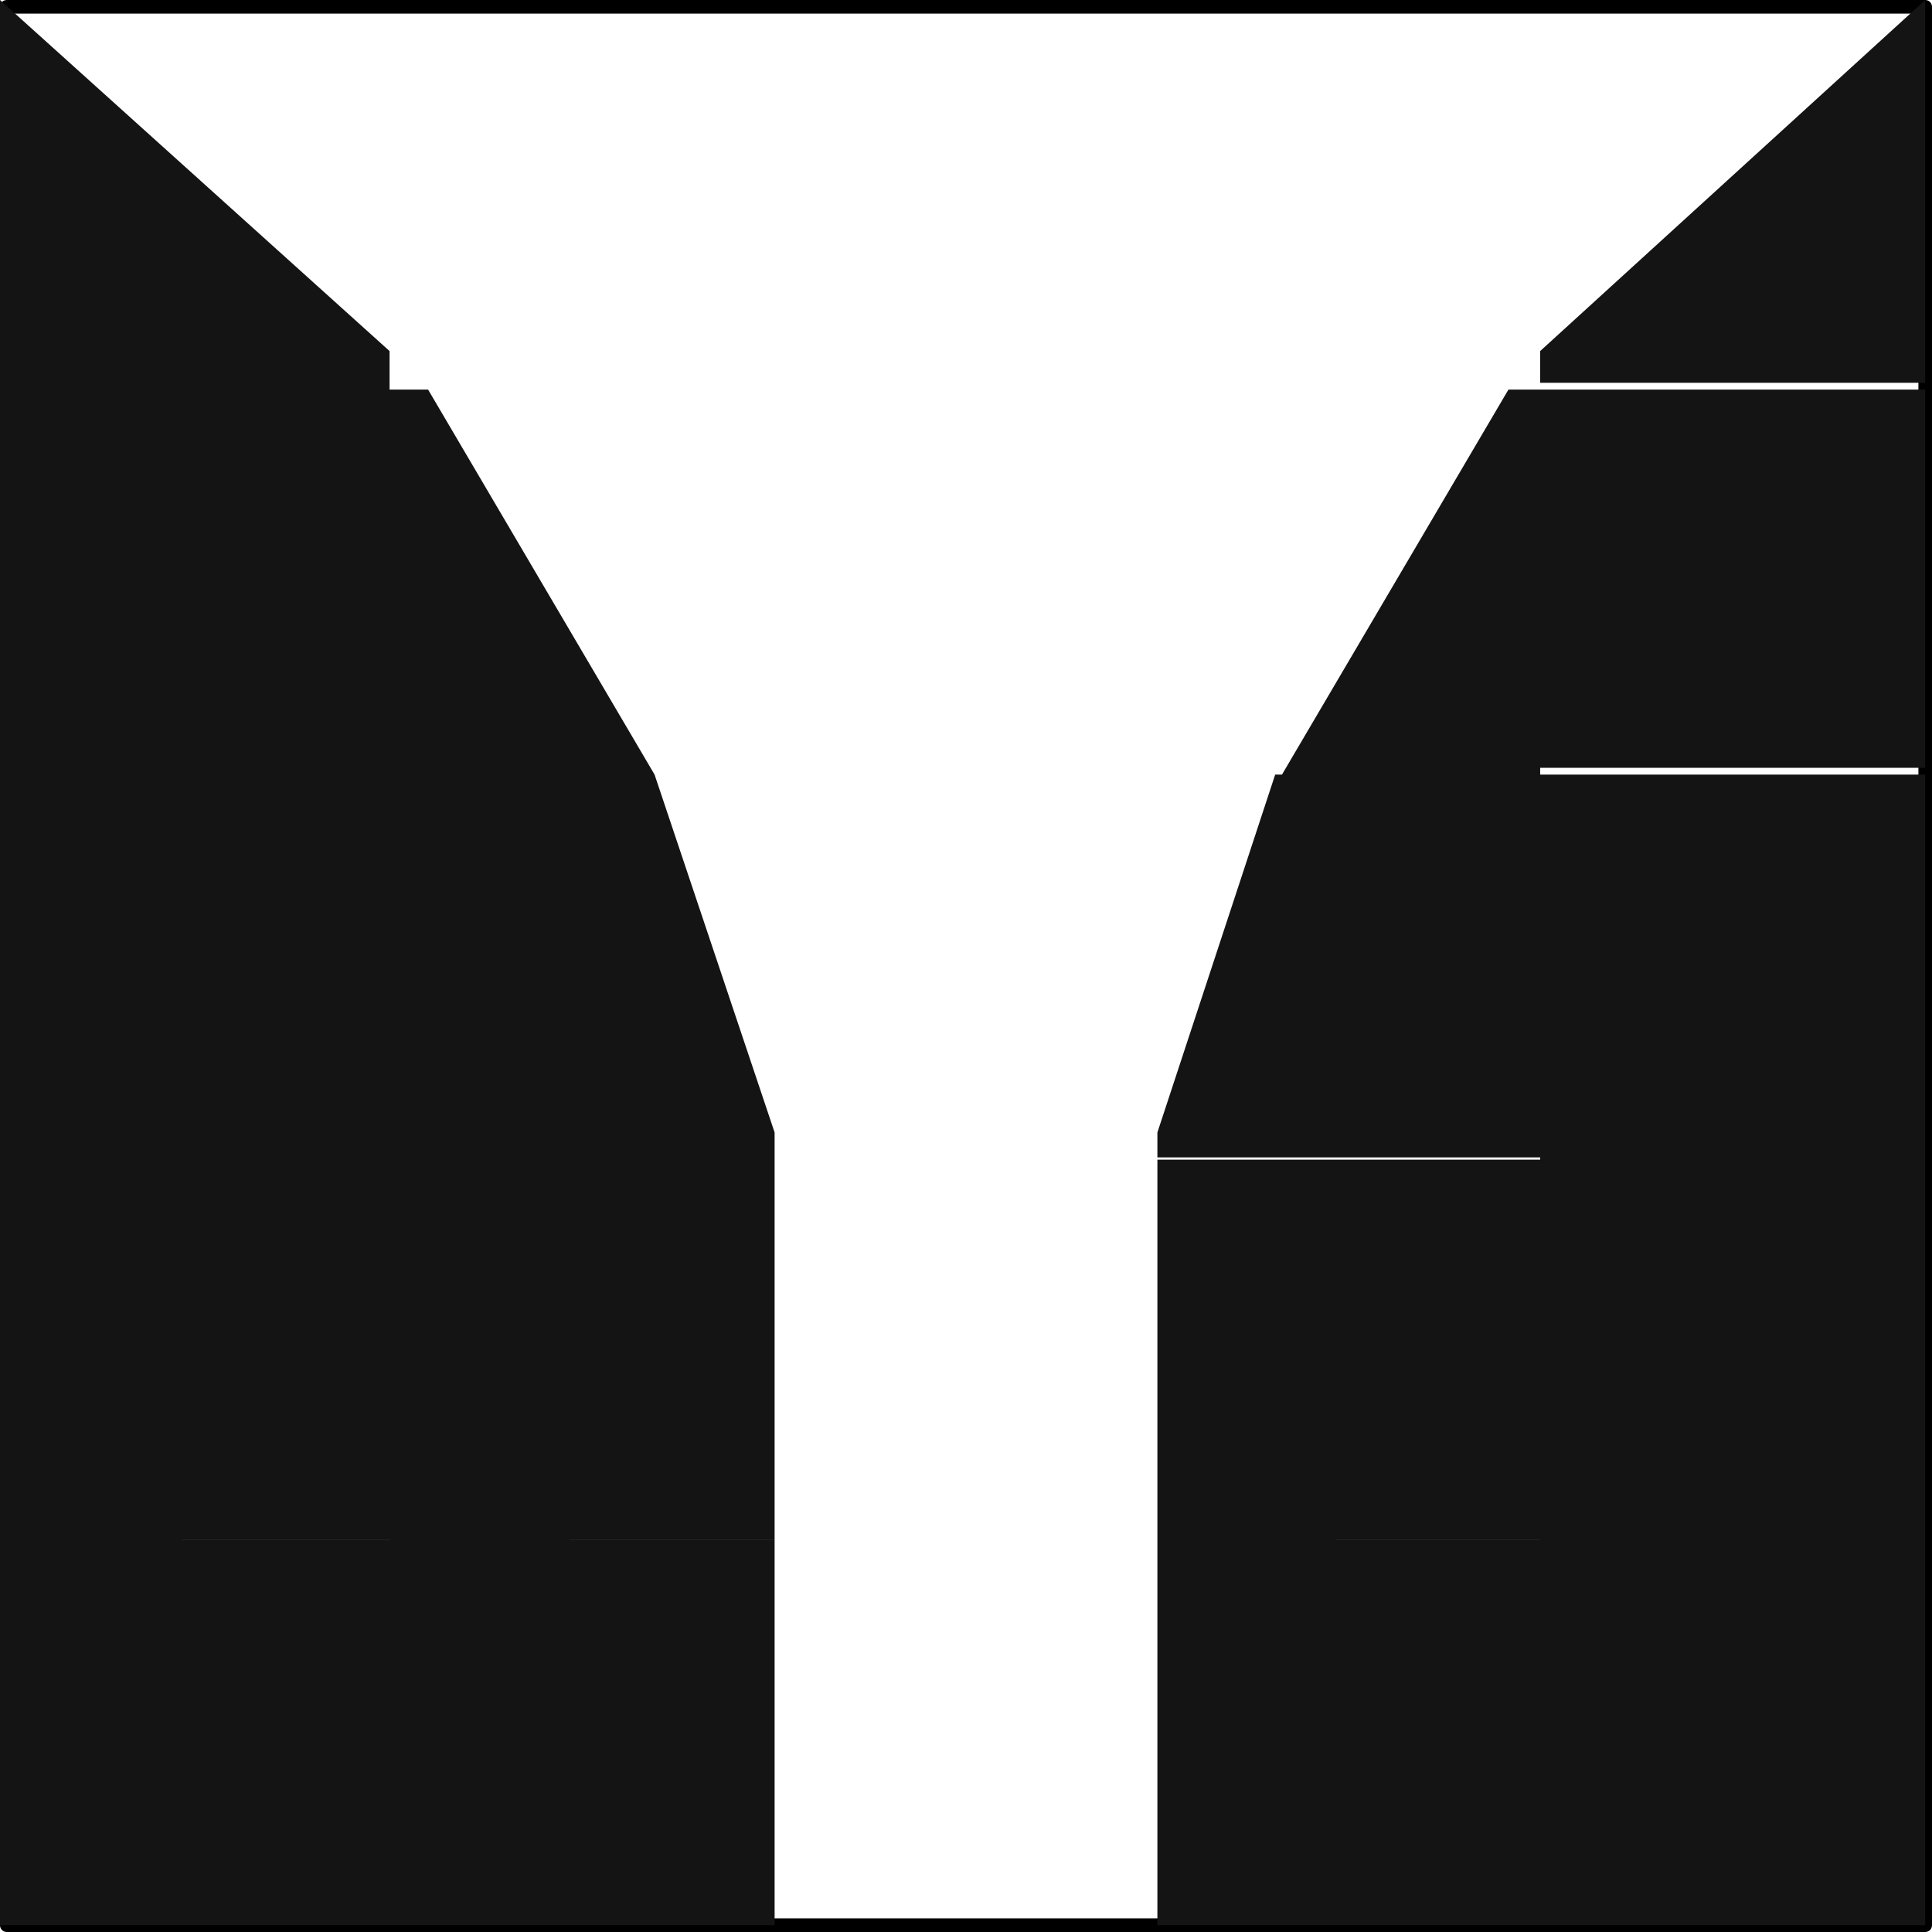 <?xml version="1.0" encoding="UTF-8"?>
<svg xmlns="http://www.w3.org/2000/svg" viewBox="0 0 8.53 8.53">
  <defs>
    <style>.cls-1{fill:none;stroke:#000;stroke-linecap:round;stroke-linejoin:round;stroke-width:0.06px;}.cls-2{fill:#141414;fill-rule:evenodd;}</style>
  </defs>
  <g id="Layer_2" data-name="Layer 2">
    <g id="_0" data-name="0">
      <g id="LWPOLYLINE">
        <rect class="cls-1" x="0.03" y="0.03" width="8.47" height="8.47"></rect>
      </g>
      <g id="HATCH">
        <path class="cls-2" d="M8.5,0,6.8,1.55v.17H8.5V0m0,1.69H6.8v1.7H8.5V1.72m-1.7,0H6.66l-1,1.7H6.8V1.72m0,1.7H5.63L5.11,5v.12H6.8V3.42m1.7,0H6.8V5.11H8.5V3.42m0,1.69H6.8V6.8H8.5V5.11m-1.7,0H5.11V6.8H6.8V5.11m0,1.69H5.11V8.5H6.8V6.8m1.7,0H6.8V8.5H8.5V6.8M2.89,3.42H1.72V5.11h1.7V5L2.89,3.42m-1.17,0H0V5.11H1.72V3.42m0-1.7H0v1.7H1.72V1.72m.14,0H1.72v1.7H2.89l-1-1.7M0,0V1.72H1.72V1.55L0,0M3.42,5.11H1.72V6.8h1.7V5.11m0,1.69H1.72V8.5h1.7V6.8M1.72,5.11H0V6.8H1.72V5.11m0,1.69H0V8.5H1.72Z"></path>
      </g>
    </g>
  </g>
</svg>
